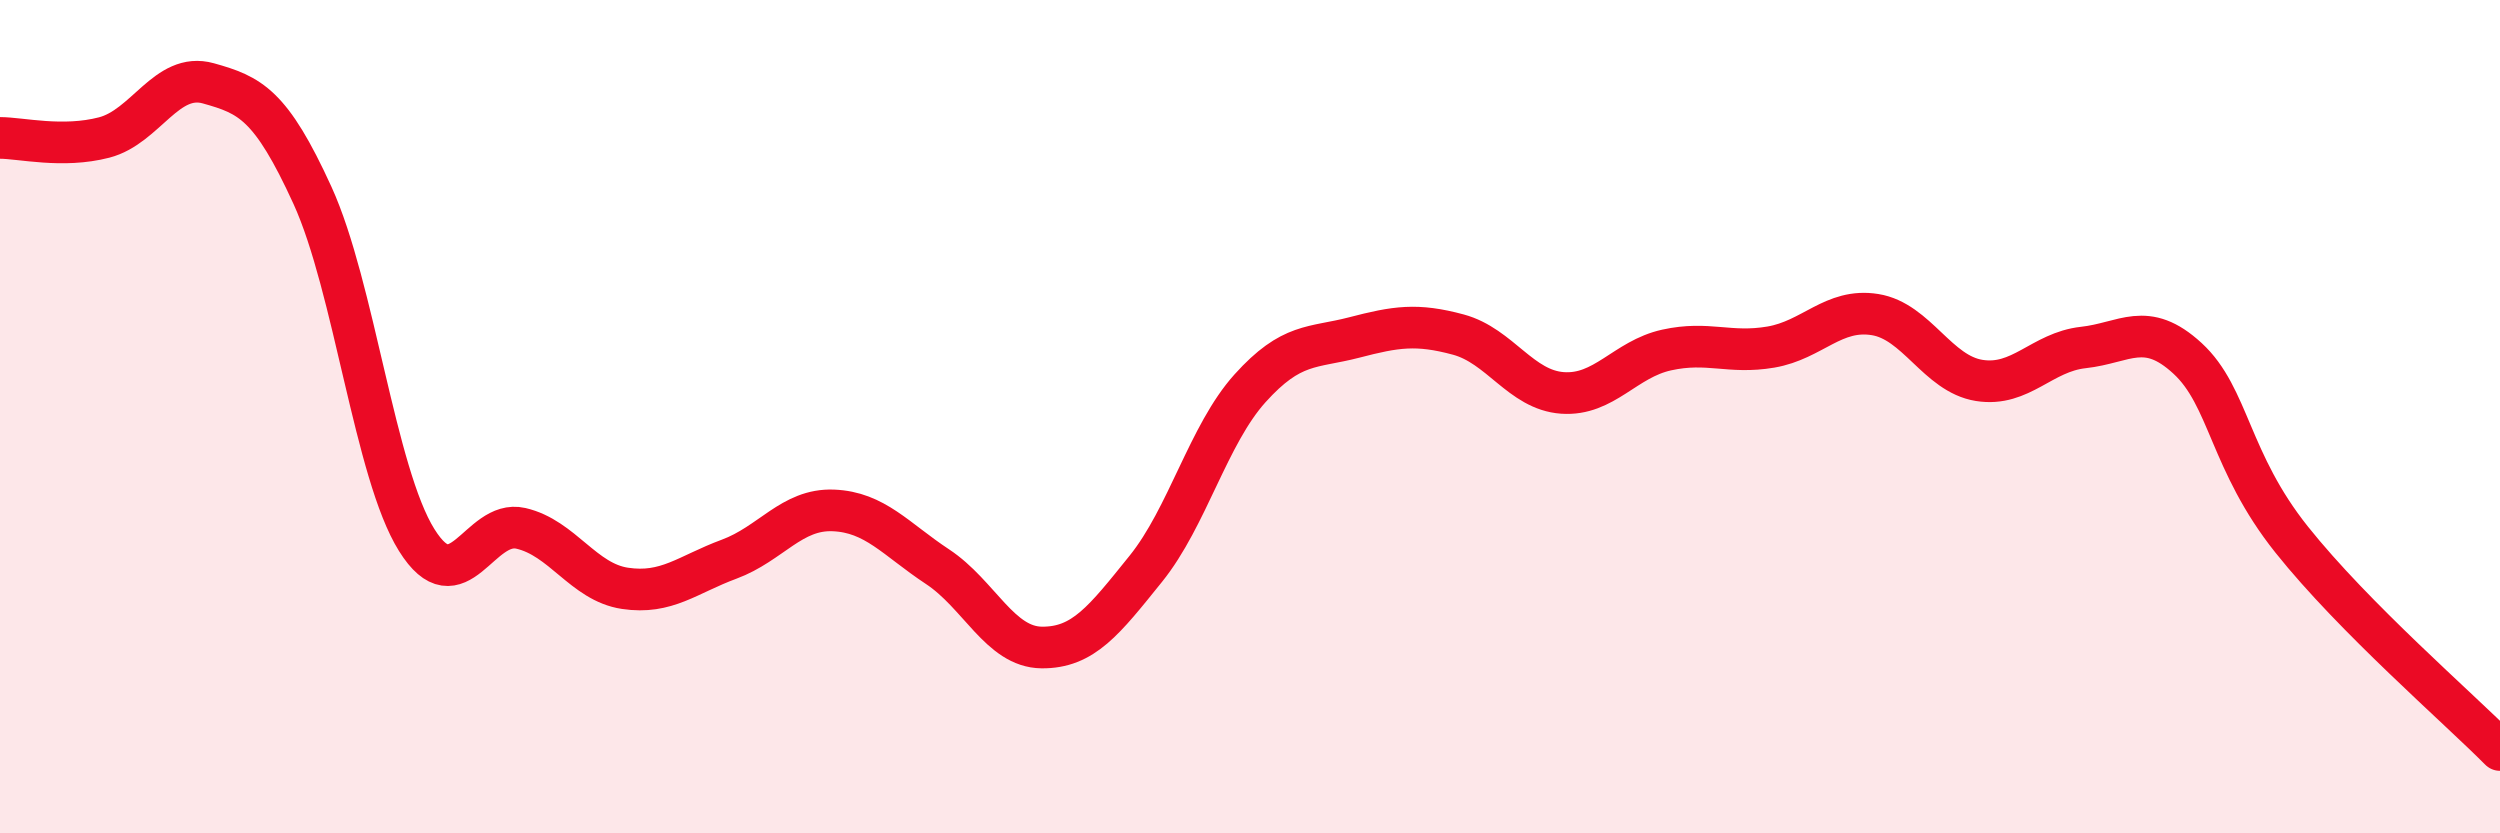 
    <svg width="60" height="20" viewBox="0 0 60 20" xmlns="http://www.w3.org/2000/svg">
      <path
        d="M 0,3.31 C 0.5,3.31 1.5,3.56 2.5,3.3 C 3.5,3.04 4,1.72 5,2 C 6,2.28 6.5,2.5 7.5,4.69 C 8.5,6.88 9,11.36 10,12.96 C 11,14.56 11.5,12.45 12.5,12.68 C 13.5,12.91 14,13.97 15,14.12 C 16,14.27 16.5,13.79 17.5,13.42 C 18.5,13.05 19,12.21 20,12.25 C 21,12.29 21.5,12.94 22.5,13.6 C 23.5,14.26 24,15.53 25,15.54 C 26,15.55 26.5,14.89 27.5,13.65 C 28.5,12.41 29,10.43 30,9.32 C 31,8.21 31.5,8.36 32.5,8.1 C 33.5,7.84 34,7.76 35,8.03 C 36,8.3 36.5,9.36 37.5,9.43 C 38.5,9.5 39,8.62 40,8.4 C 41,8.18 41.5,8.5 42.5,8.33 C 43.5,8.16 44,7.39 45,7.55 C 46,7.71 46.5,8.97 47.5,9.13 C 48.5,9.29 49,8.45 50,8.34 C 51,8.23 51.5,7.68 52.5,8.6 C 53.5,9.52 53.5,11.07 55,12.95 C 56.5,14.83 59,16.99 60,18L60 20L0 20Z"
        fill="#EB0A25"
        opacity="0.1"
        stroke-linecap="round"
        stroke-linejoin="round"
      />
      <path
        d="M 0,3.31 C 0.5,3.31 1.5,3.56 2.5,3.3 C 3.5,3.04 4,1.72 5,2 C 6,2.28 6.5,2.5 7.5,4.69 C 8.5,6.88 9,11.36 10,12.96 C 11,14.56 11.5,12.45 12.5,12.68 C 13.5,12.91 14,13.97 15,14.12 C 16,14.27 16.5,13.79 17.5,13.42 C 18.5,13.05 19,12.21 20,12.25 C 21,12.29 21.5,12.94 22.5,13.6 C 23.5,14.26 24,15.53 25,15.54 C 26,15.55 26.5,14.89 27.5,13.65 C 28.5,12.41 29,10.43 30,9.32 C 31,8.21 31.5,8.36 32.5,8.1 C 33.5,7.84 34,7.76 35,8.03 C 36,8.3 36.5,9.36 37.5,9.43 C 38.5,9.5 39,8.62 40,8.4 C 41,8.18 41.5,8.5 42.5,8.33 C 43.5,8.16 44,7.39 45,7.55 C 46,7.71 46.5,8.97 47.5,9.13 C 48.5,9.29 49,8.45 50,8.34 C 51,8.23 51.5,7.68 52.5,8.6 C 53.5,9.52 53.5,11.07 55,12.95 C 56.5,14.83 59,16.99 60,18"
        stroke="#EB0A25"
        stroke-width="1"
        fill="none"
        stroke-linecap="round"
        stroke-linejoin="round"
      />
    </svg>
  